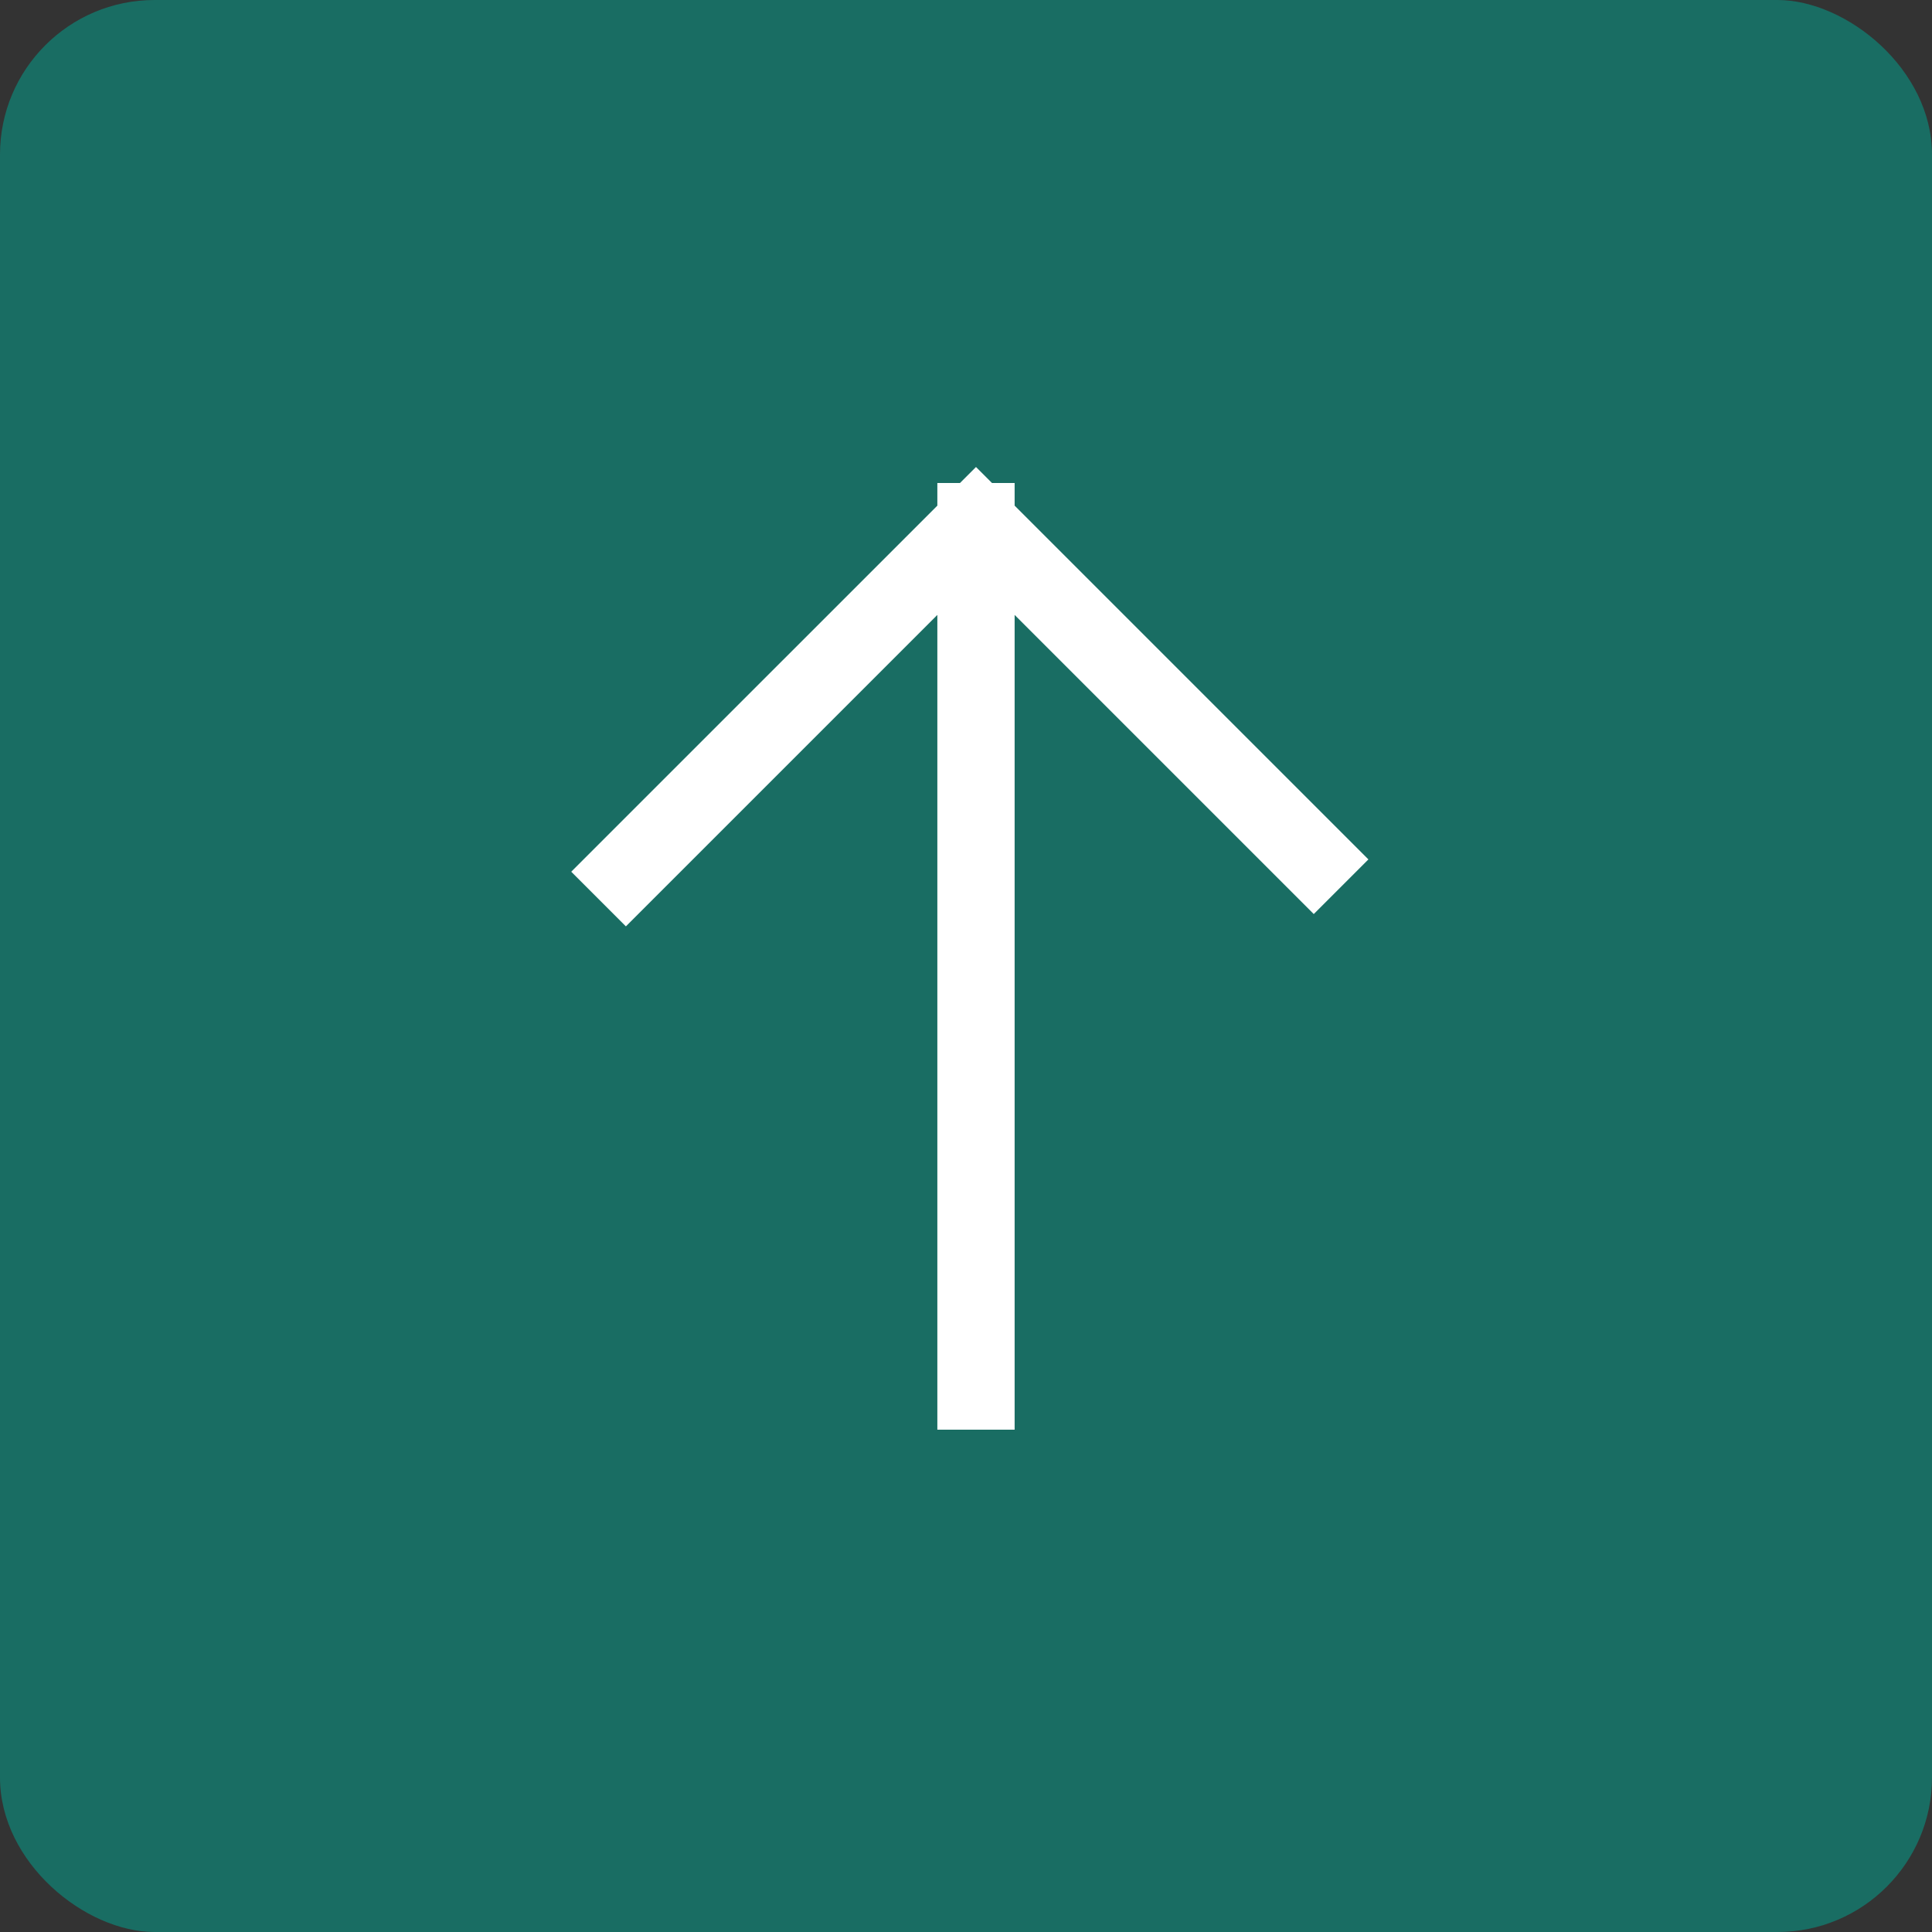 <?xml version="1.0" encoding="UTF-8"?> <svg xmlns="http://www.w3.org/2000/svg" width="100" height="100" viewBox="0 0 100 100" fill="none"><rect x="0" y="0" width="100" height="100" fill="#333333" stroke="none"/><rect width="100" height="100" rx="8" transform="matrix(0 -1 -1 0 100 100)" fill="#196D63"></rect><path d="M50.517 72V27M50.517 27L68 44.483M50.517 27L32.396 45.12" stroke="white" stroke-width="4" stroke-linecap="square"></path></svg> 